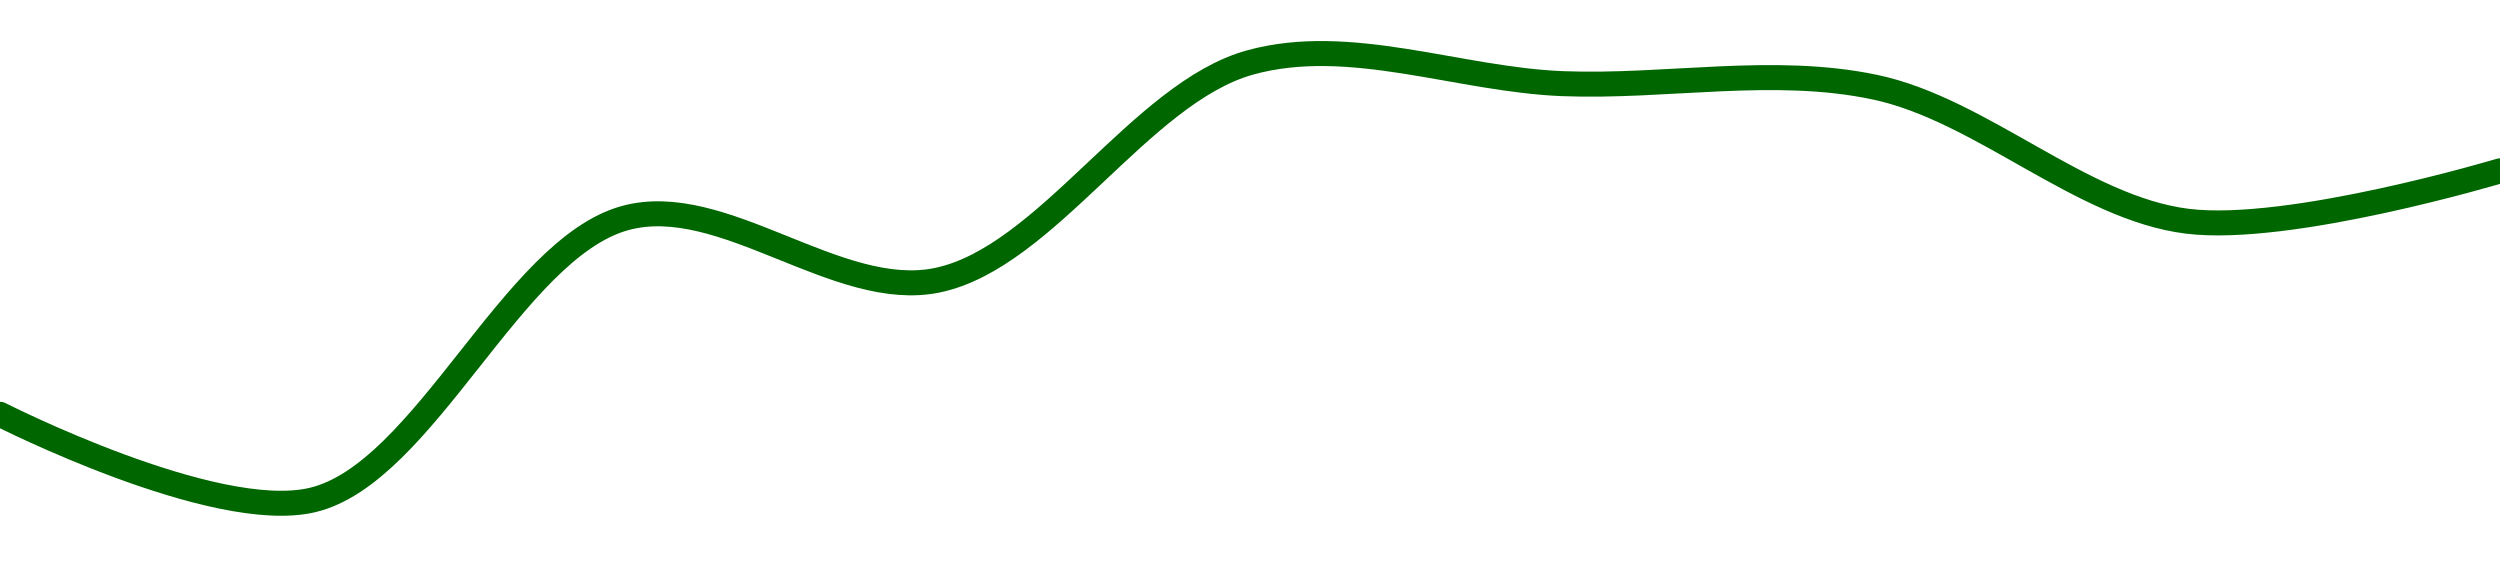 <!-- series1d: [0.00528452,0.00527046,0.00531672,0.00530653,0.00534225,0.00533878,0.0053382,0.0053162,0.00532447] -->

<svg width="200" height="45" viewBox="0 0 200 45" xmlns="http://www.w3.org/2000/svg">
  <defs>
    <linearGradient id="grad-area" x1="0" y1="0" x2="0" y2="1">
      <stop offset="0%" stop-color="rgba(76,175,80,.2)" />
      <stop offset="100%" stop-color="rgba(0,0,0,0)" />
    </linearGradient>
  </defs>

  <path d="M0,33.145C0,33.145,17.144,41.866,25,40C33.953,37.874,41.001,19.927,50,17.447C57.83,15.289,67.006,24.086,75,22.415C83.739,20.587,91.218,7.435,100,5C107.964,2.792,116.662,6.363,125,6.692C133.329,7.02,141.835,5.249,150,6.975C158.517,8.775,166.512,16.654,175,17.7C183.189,18.71,200,13.668,200,13.668"
        fill="none"
        stroke="#006600"
        stroke-width="2"
        stroke-linejoin="round"
        stroke-linecap="round"
        />
</svg>